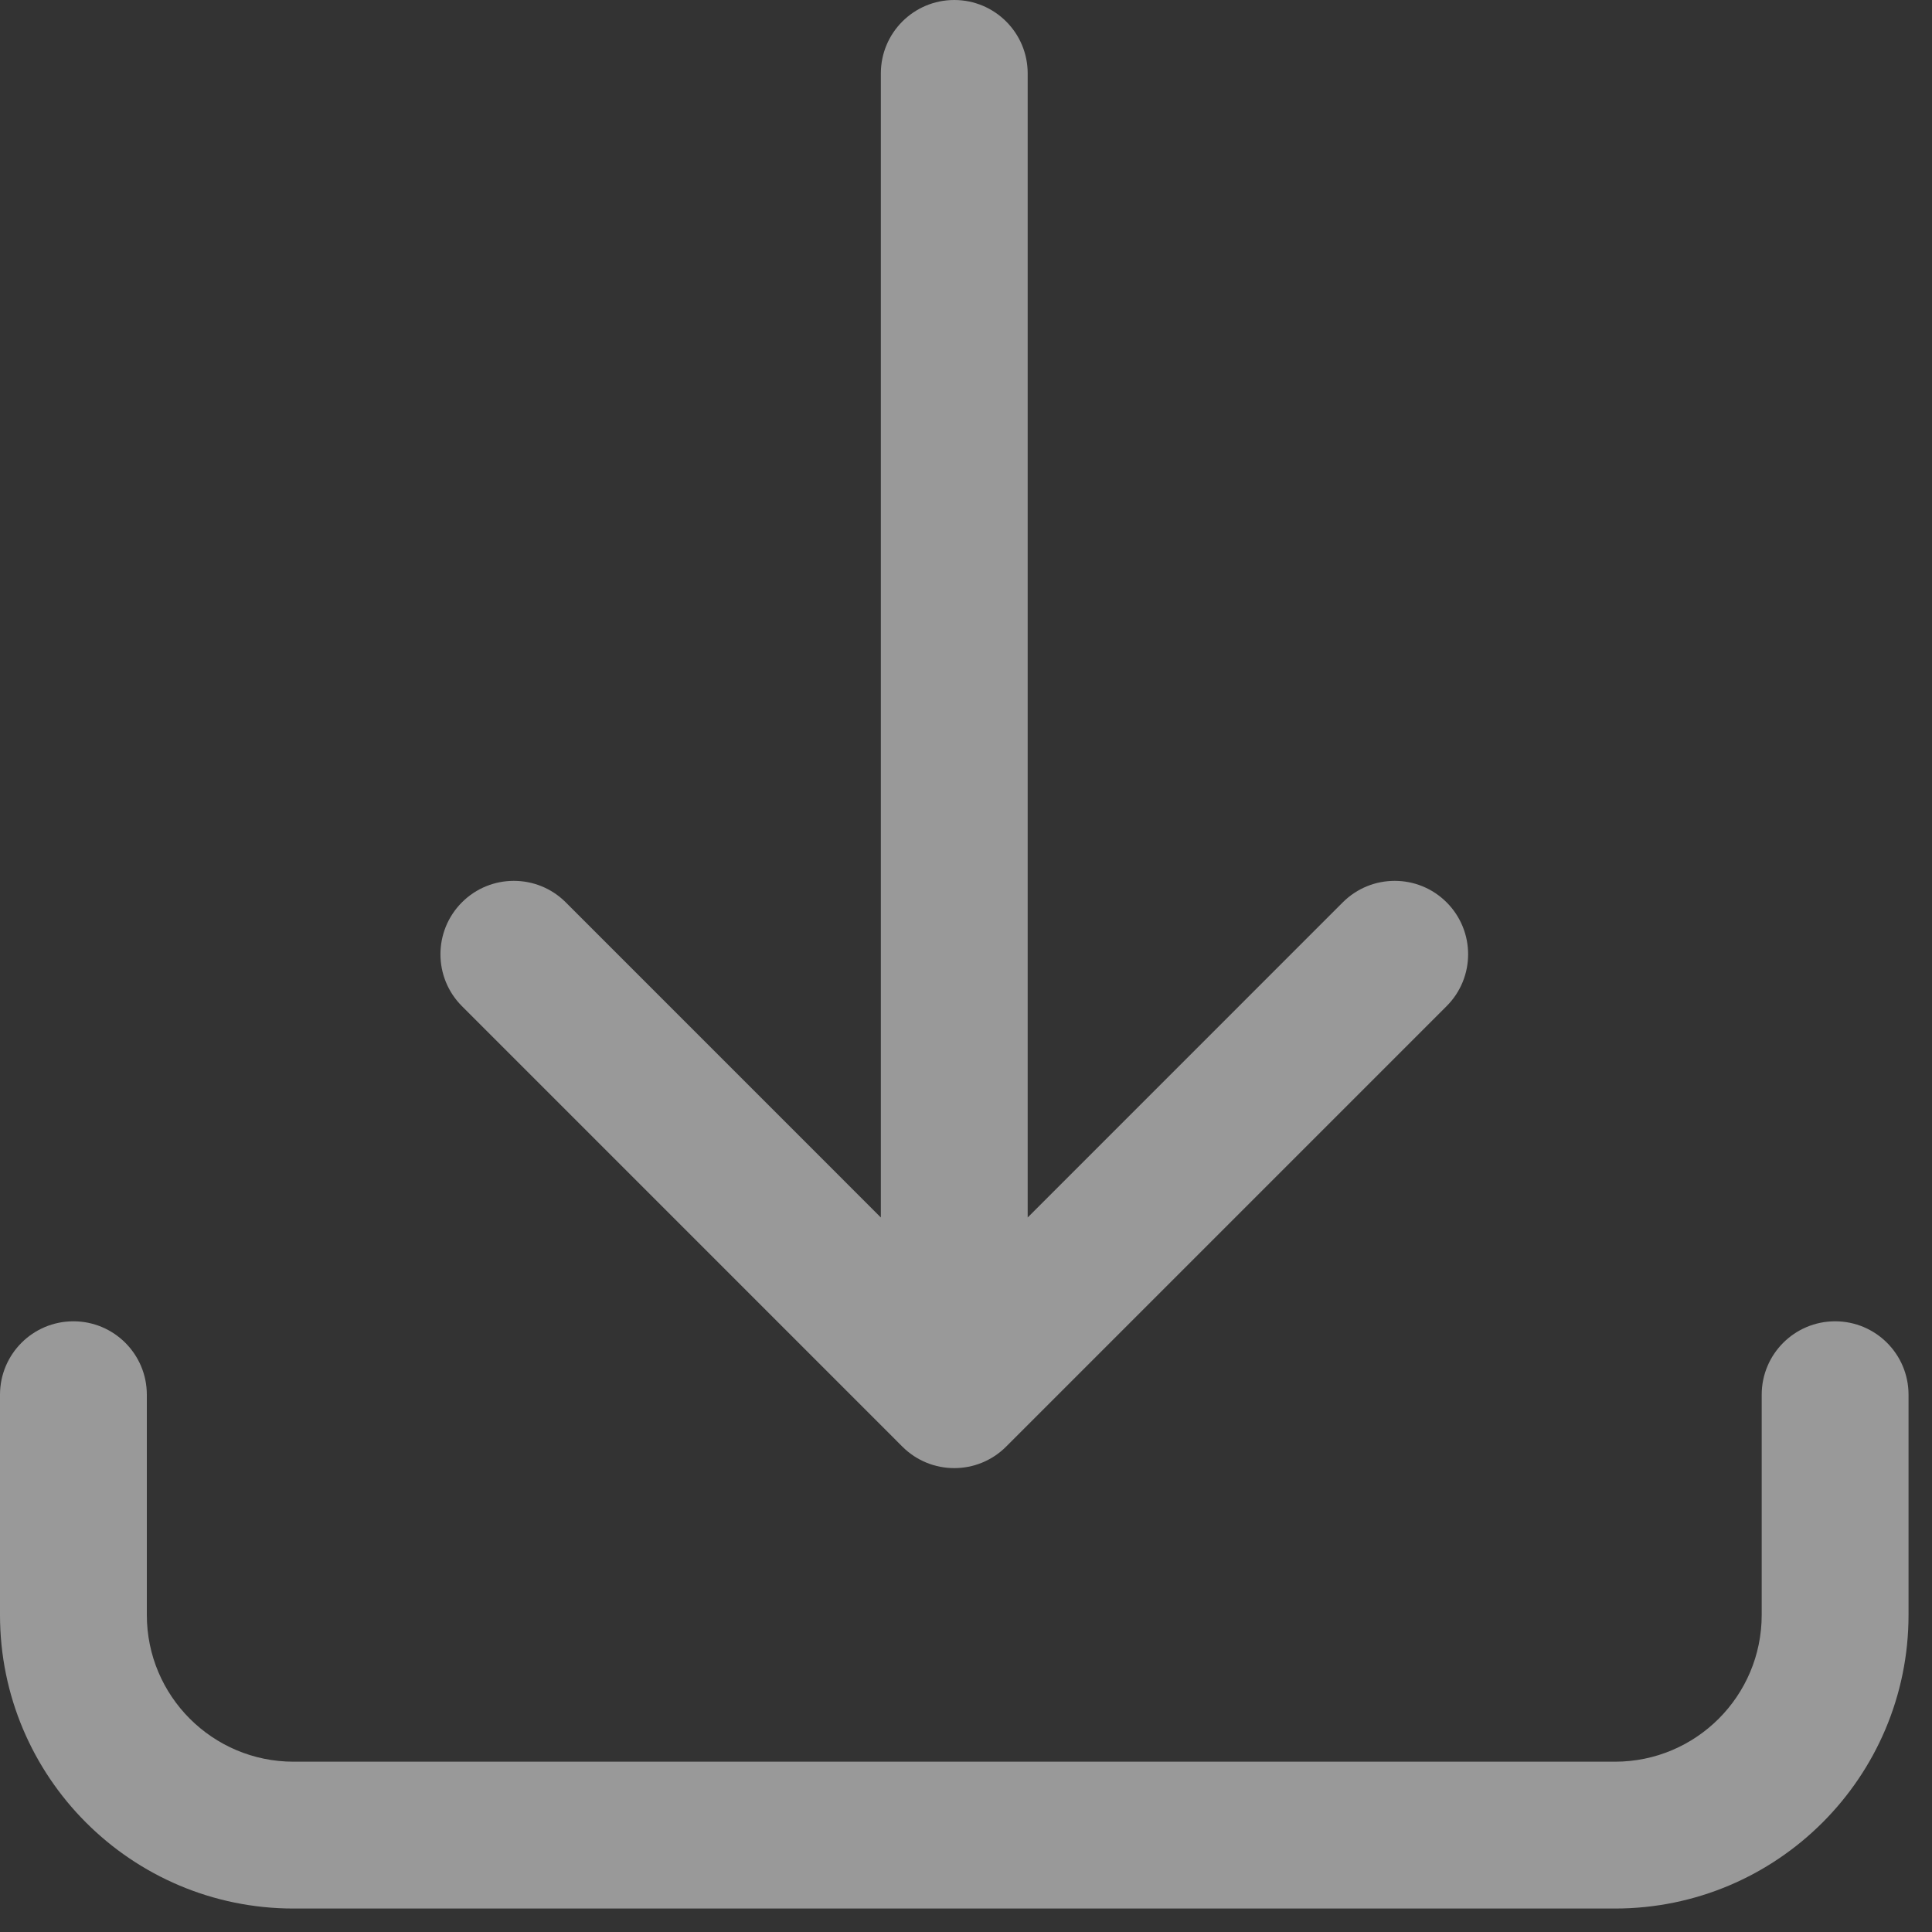 <?xml version="1.0" encoding="utf-8"?>
<svg xmlns="http://www.w3.org/2000/svg" fill="none" height="100%" overflow="visible" preserveAspectRatio="none" style="display: block;" viewBox="0 0 41 41" width="100%">
<rect x="0" y="0" width="41" height="41" fill="#333333" stroke="none"/>
<path clip-rule="evenodd" d="M20.251 0C21.111 0 21.809 0.697 21.809 1.558V25.837L28.496 19.149C29.105 18.541 30.091 18.541 30.699 19.149C31.308 19.758 31.308 20.744 30.699 21.352L21.352 30.699C20.744 31.308 19.758 31.308 19.149 30.699L9.803 21.352C9.195 20.744 9.195 19.758 9.803 19.149C10.411 18.541 11.398 18.541 12.006 19.149L18.693 25.837V1.558C18.693 0.697 19.391 0 20.251 0ZM1.558 28.04C2.418 28.04 3.116 28.737 3.116 29.598V34.271C3.116 35.992 4.51 37.386 6.231 37.386H34.271C35.992 37.386 37.386 35.992 37.386 34.271V29.598C37.386 28.737 38.084 28.04 38.944 28.04C39.805 28.04 40.502 28.737 40.502 29.598V34.271C40.502 37.712 37.712 40.502 34.271 40.502H6.231C2.79 40.502 0 37.712 0 34.271V29.598C0 28.737 0.697 28.04 1.558 28.04Z" fill="white" fill-opacity="0.5" fill-rule="evenodd" id="Vector (Stroke)"/>
</svg>